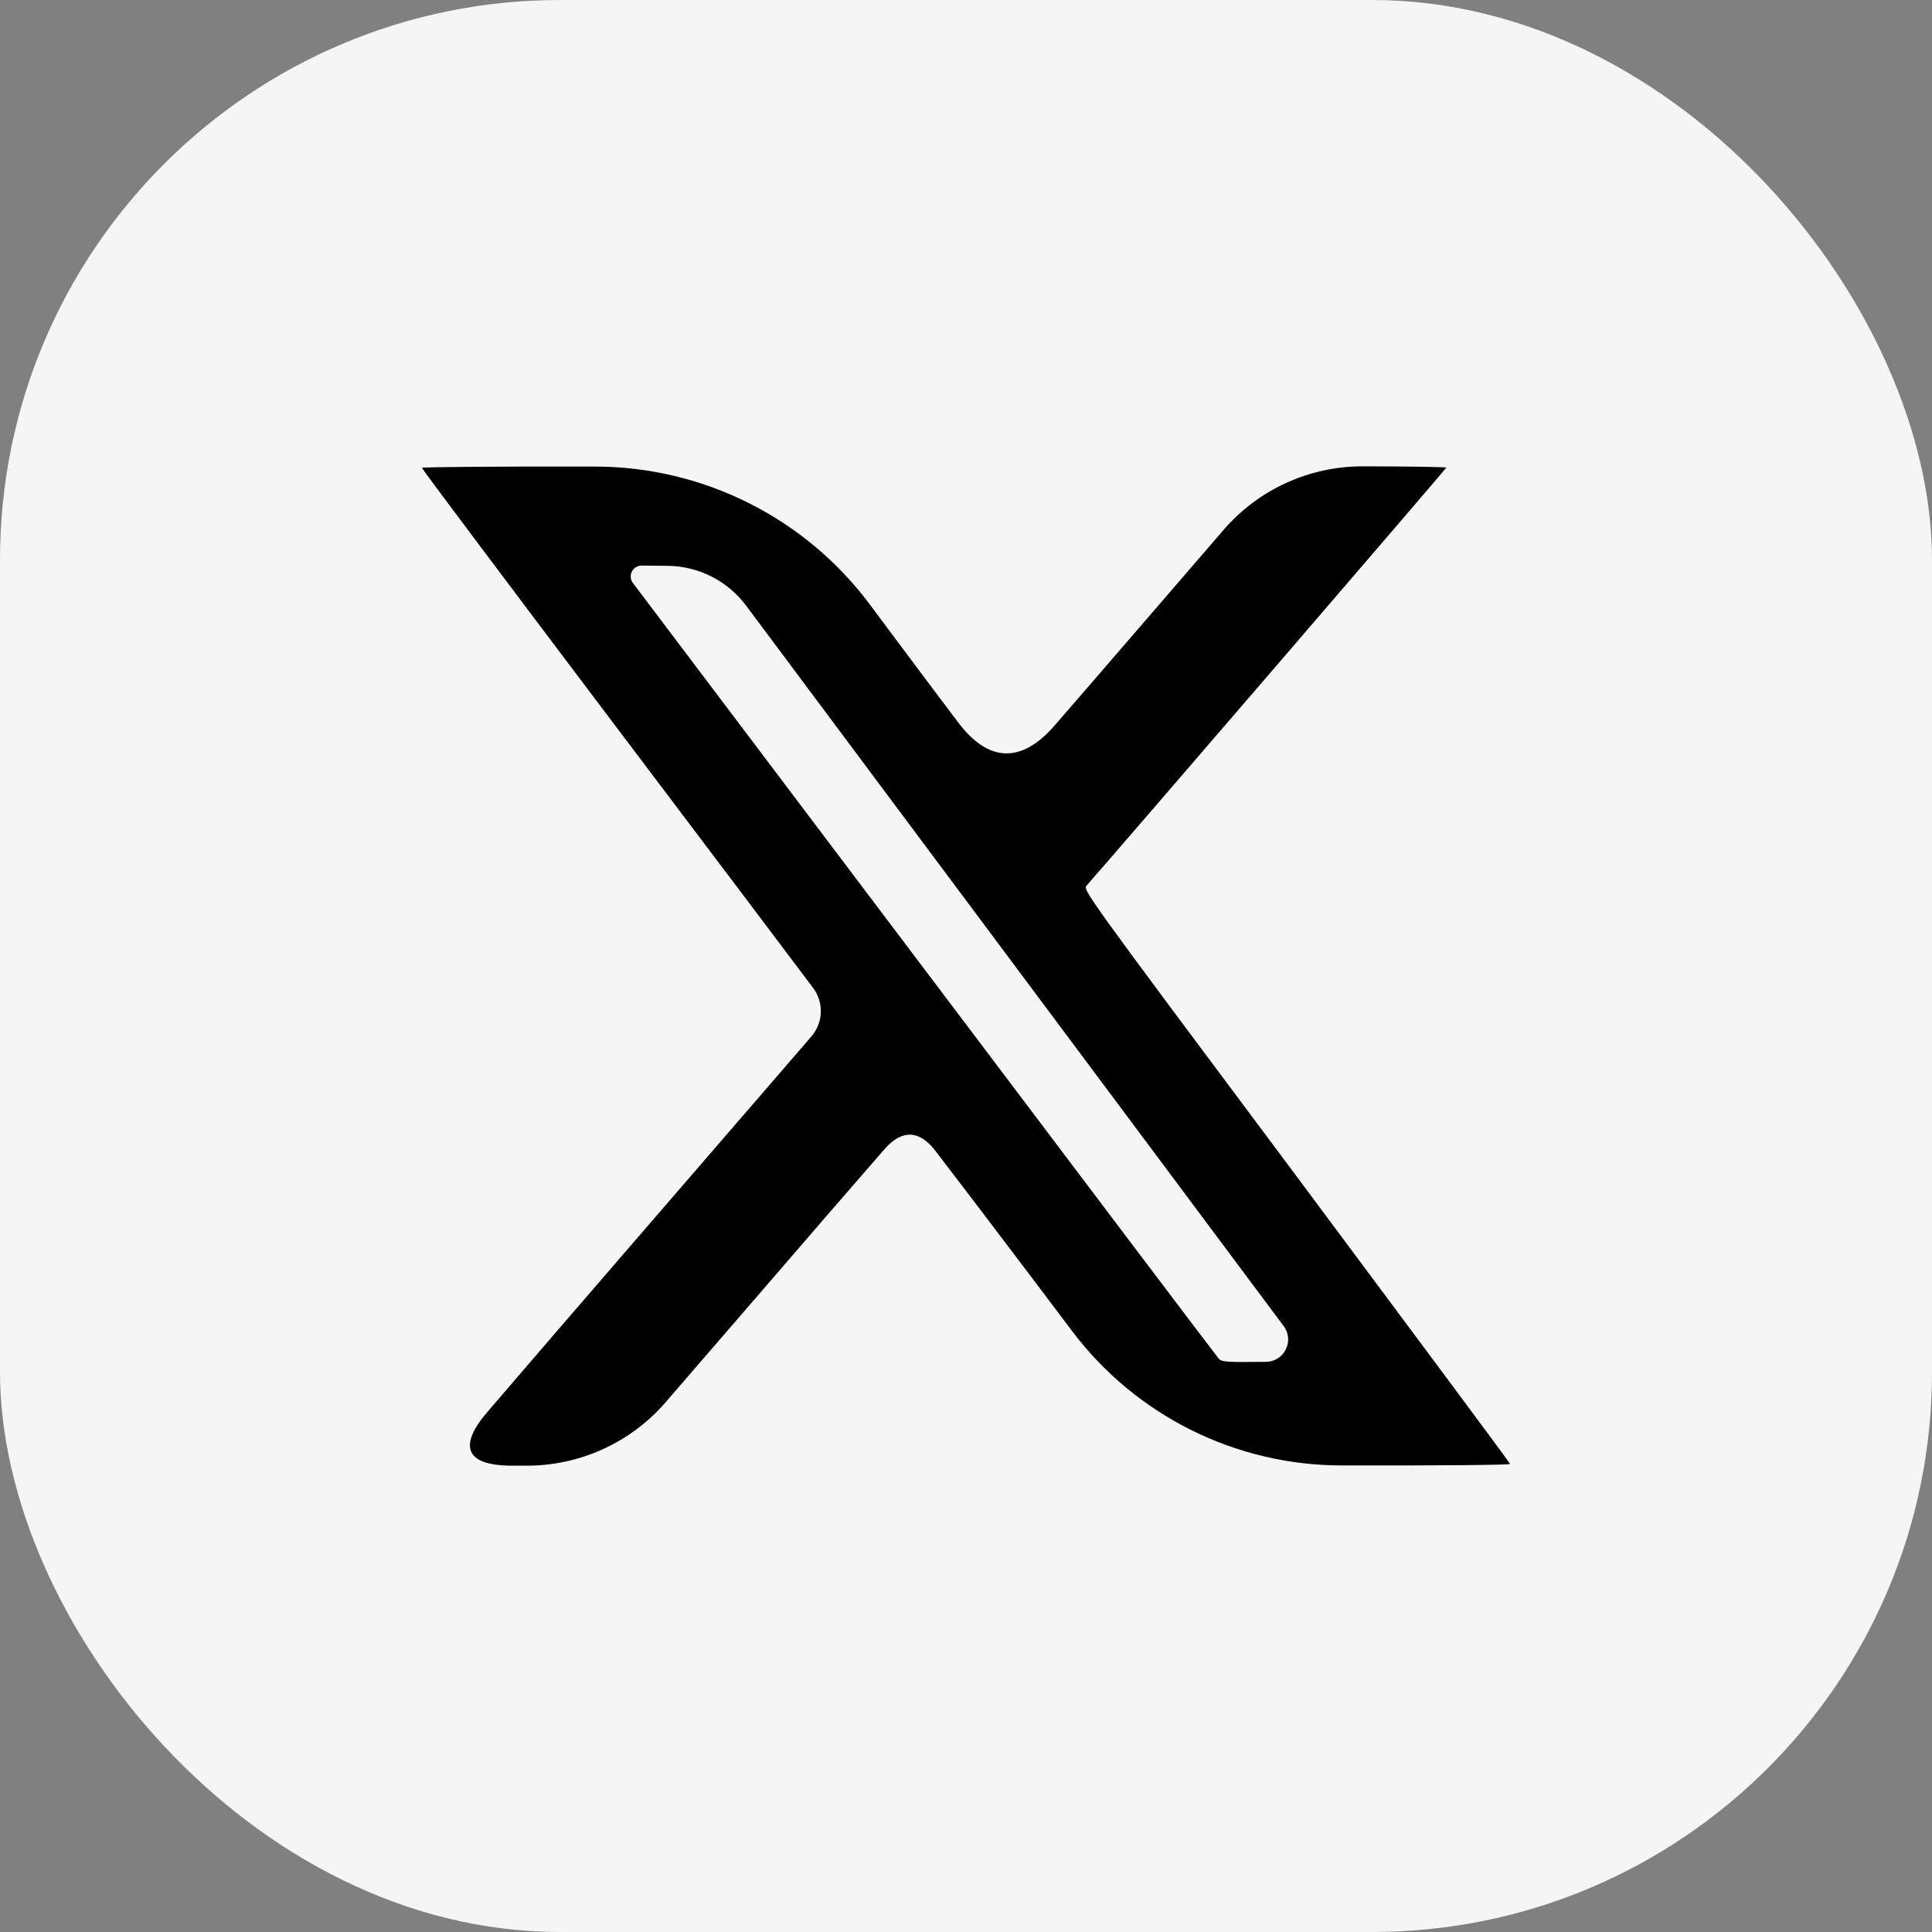 <?xml version="1.0" encoding="UTF-8" standalone="no"?><svg width="69" height="69" viewBox="0 0 69 69" fill="none" xmlns="http://www.w3.org/2000/svg">
<rect x="0" y="0" width="69" height="69" fill="#808080" stroke="none"/>
<rect width="69" height="69" rx="20" fill="#F5F5F5"/>
<path d="M15.069 16.709C15.069 16.747 18.059 20.732 21.718 25.578C25.376 30.423 28.671 34.785 29.035 35.277C29.429 35.797 29.405 36.522 28.979 37.016L22.773 44.199C20.614 46.696 18.678 48.945 17.402 50.432C16.351 51.658 16.64 52.338 18.255 52.344C18.438 52.344 18.626 52.345 18.818 52.345C20.722 52.345 22.532 51.517 23.776 50.076L27.145 46.176C28.974 44.054 30.604 42.172 31.579 41.053C32.206 40.333 32.828 40.347 33.41 41.105C34.269 42.224 35.672 44.068 37.24 46.145L38.281 47.528C40.56 50.556 44.13 52.337 47.919 52.337C51.221 52.345 53.931 52.322 53.931 52.283C53.931 52.252 50.492 47.63 46.303 42.007C38.697 31.823 38.667 31.785 38.811 31.623C39.752 30.562 51.654 16.732 51.654 16.701C51.654 16.678 50.303 16.655 48.656 16.655C46.752 16.655 44.943 17.484 43.699 18.925L40.8 22.285C39.614 23.661 38.519 24.927 37.664 25.911C36.486 27.268 35.309 27.241 34.226 25.808C33.5 24.847 32.589 23.634 31.608 22.316L31.081 21.608C28.767 18.497 25.118 16.663 21.24 16.663C17.847 16.655 15.069 16.678 15.069 16.709ZM36.193 34.423L45.846 47.361C46.236 47.883 45.869 48.628 45.217 48.637C43.806 48.653 43.639 48.645 43.525 48.522C43.456 48.445 38.826 42.322 33.248 34.923C27.661 27.516 22.872 21.178 22.606 20.824C22.409 20.568 22.593 20.198 22.916 20.2L23.858 20.209C24.959 20.223 25.99 20.749 26.648 21.631L36.193 34.423Z" fill="black"/>
</svg>
